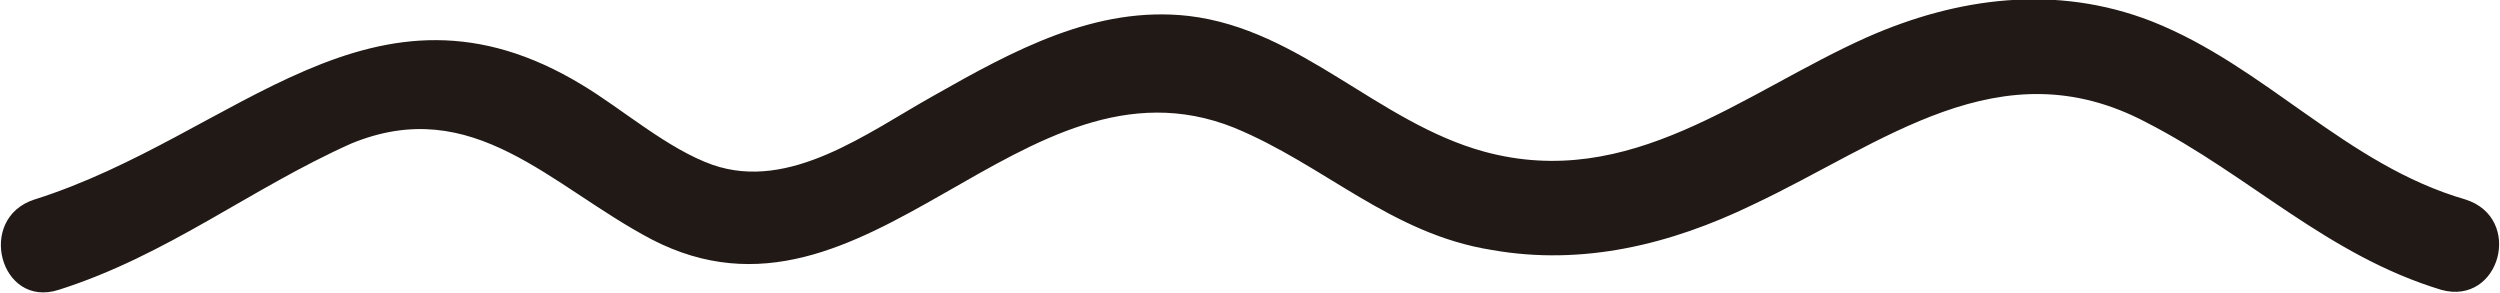 <?xml version="1.0" encoding="utf-8"?>
<!-- Generator: Adobe Illustrator 21.1.0, SVG Export Plug-In . SVG Version: 6.00 Build 0)  -->
<svg version="1.1" id="Capa_1" xmlns="http://www.w3.org/2000/svg" xmlns:xlink="http://www.w3.org/1999/xlink" x="0px" y="0px"
	 viewBox="0 0 94 11" style="enable-background:new 0 0 94 11;" xml:space="preserve">
<style type="text/css">
	.st0{fill:#211915;}
</style>
<path class="st0" d="M2.2,10.9c4.1-1.3,7.2-3.8,11-5.5C17.8,3.5,20.7,7,24.5,9c8.1,4.2,13.9-7.4,21.9-4.2c3.4,1.4,5.9,4,9.7,4.6
	c3.4,0.6,6.7-0.2,9.8-1.7c4.9-2.3,9.3-6,14.8-3.1c3.9,2,6.8,5,11.1,6.3c2.2,0.6,3.1-2.7,0.9-3.4c-4.5-1.3-7.5-5-11.8-6.7
	c-3.6-1.4-7.3-0.9-10.7,0.6c-4.7,2.1-8.9,5.8-14.4,4.3c-4-1.1-6.9-4.6-11.1-5.1c-3.5-0.4-6.6,1.3-9.6,3c-2.5,1.4-5.4,3.6-8.3,2.6
	c-1.7-0.6-3.4-2.1-4.9-3c-7.9-4.8-13,1.9-20.6,4.3C-0.9,8.2,0,11.6,2.2,10.9L2.2,10.9z"/>
</svg>

